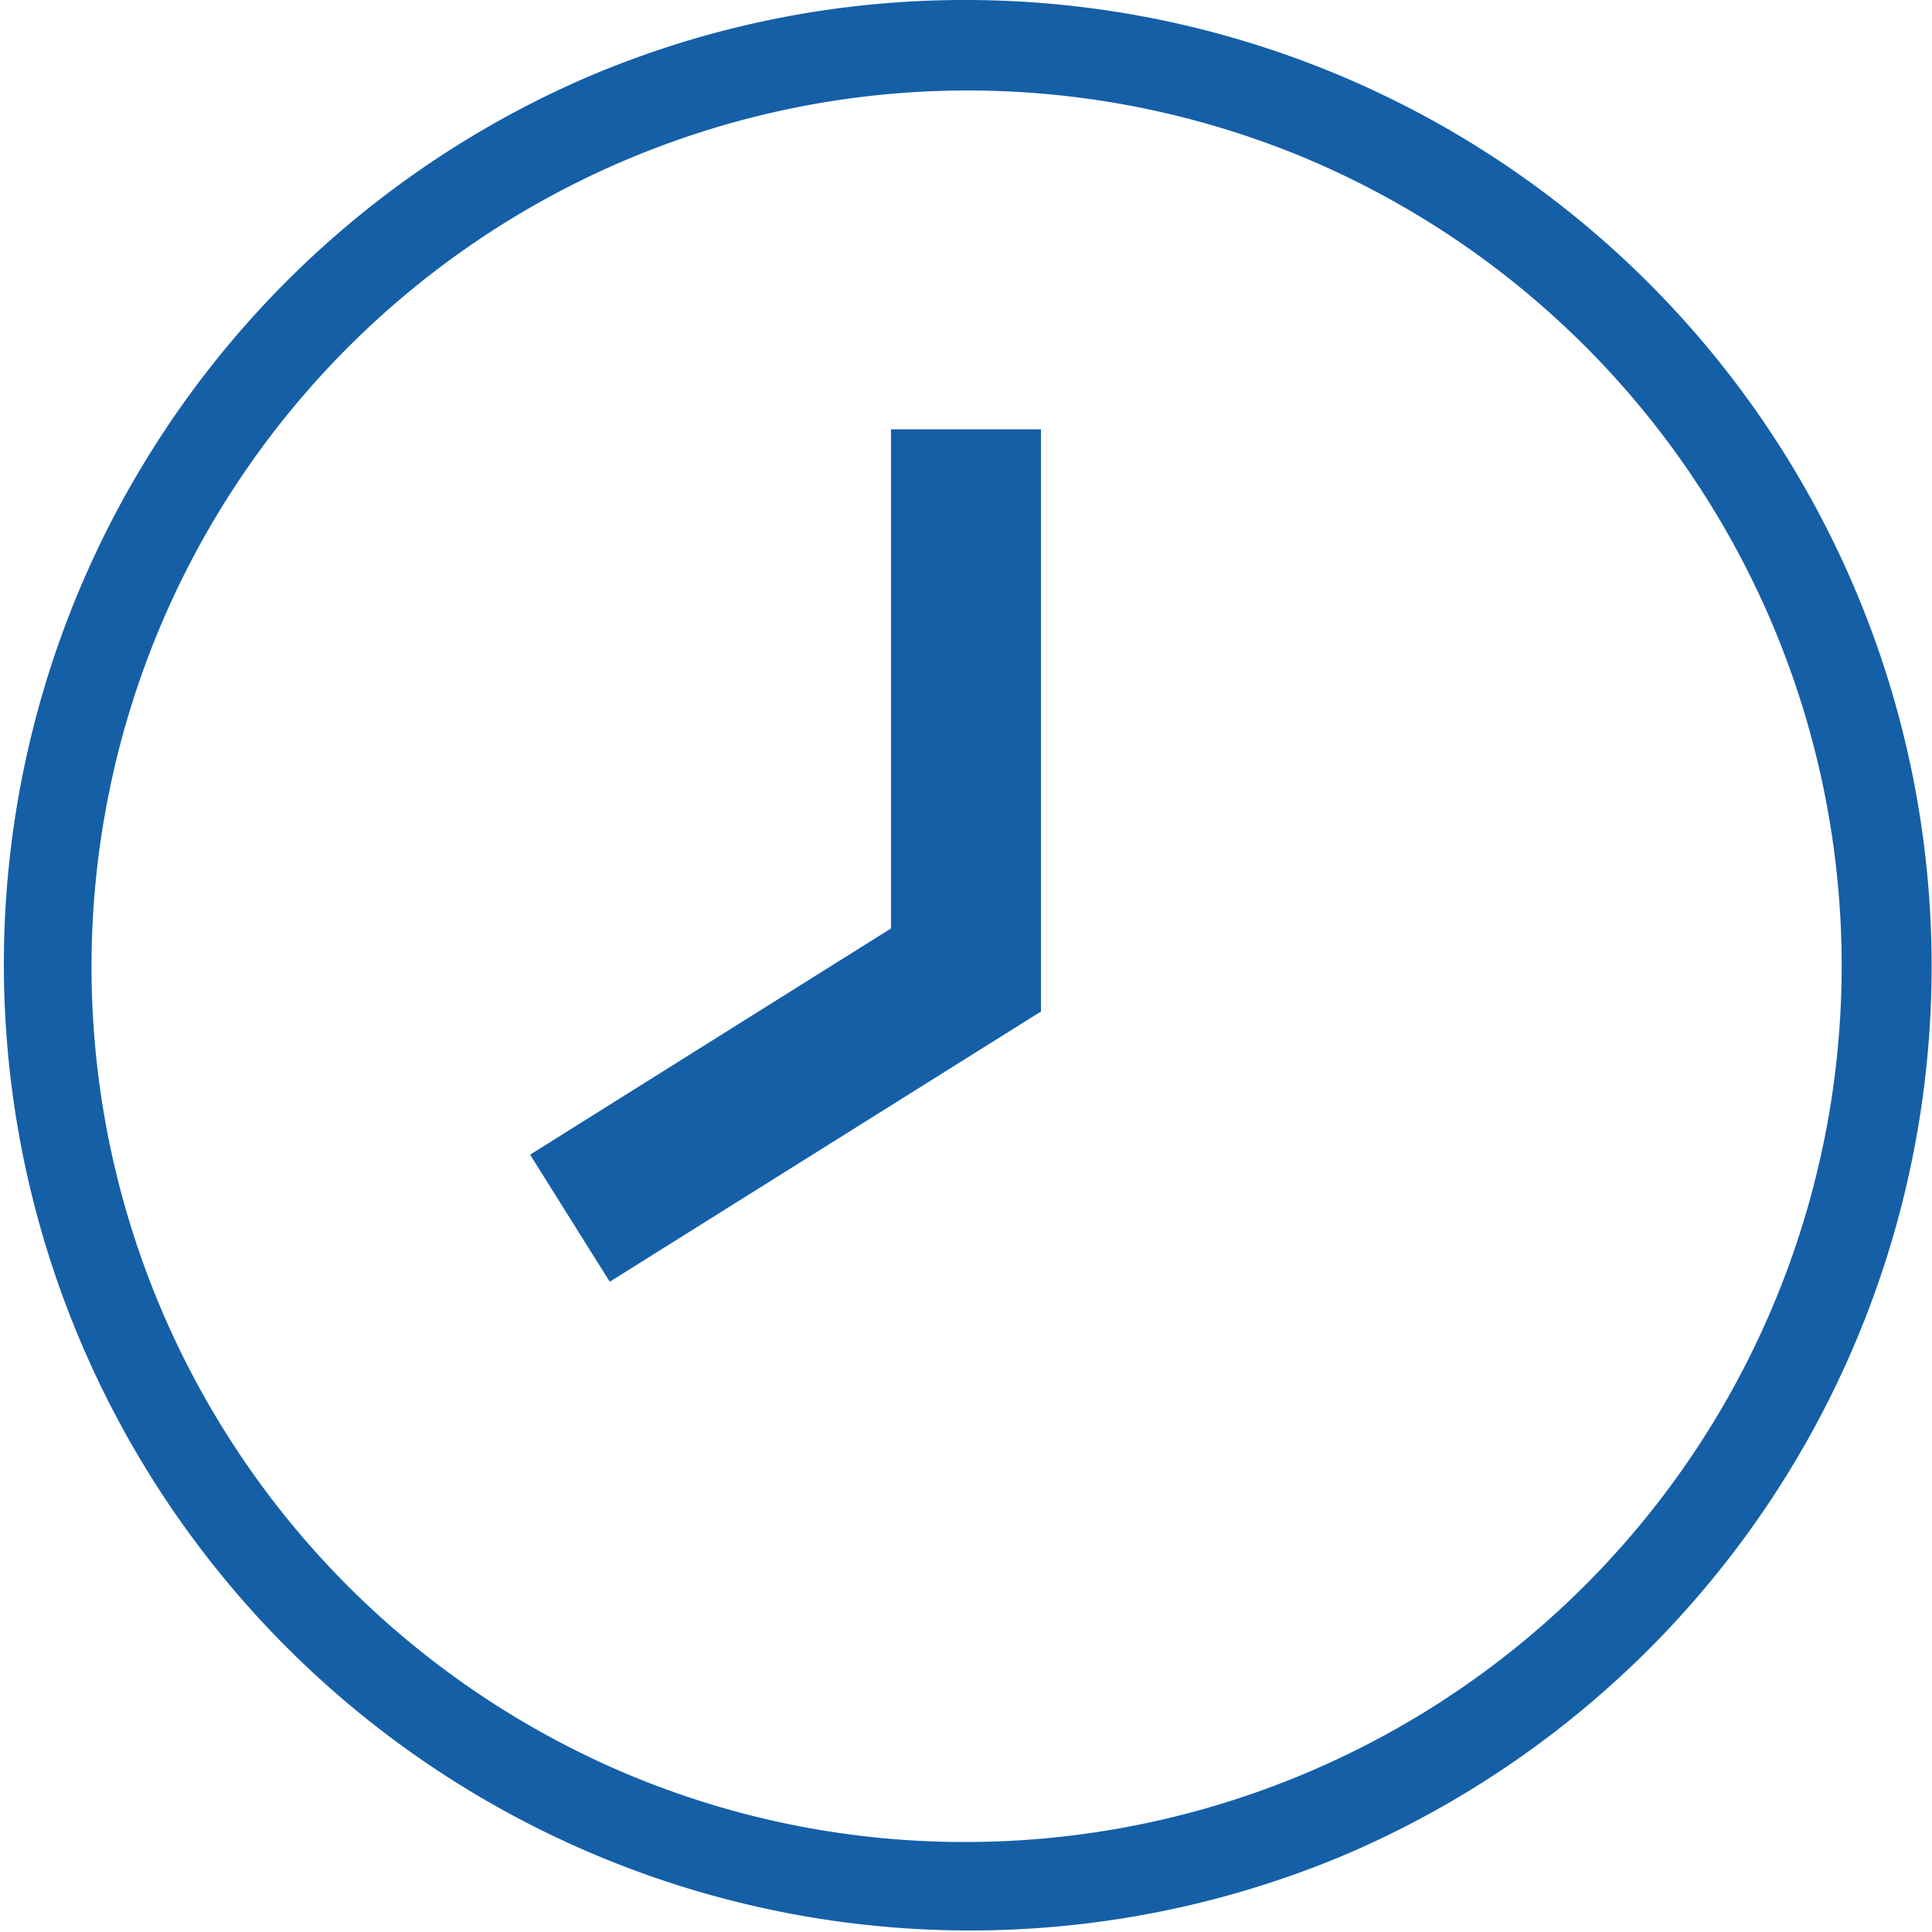 <svg xmlns="http://www.w3.org/2000/svg" width="64.419" height="64.418" viewBox="0 0 64.419 64.418"><defs><style>.a{fill:#155fa7;}</style></defs><g transform="translate(1.5 1.5)"><path class="a" d="M42.432,41.3l-2.656-4.237,12.034-7.543V12.878h5V32.29Z" transform="translate(-23.601 -0.063)"/><path class="a" d="M30.709-1.5A32.217,32.217,0,0,1,43.247,60.386,32.217,32.217,0,0,1,18.172,1.032,32.01,32.01,0,0,1,30.709-1.5Zm0,61.418A29.217,29.217,0,0,0,42.079,3.795,29.217,29.217,0,0,0,19.34,57.623,29.025,29.025,0,0,0,30.709,59.918Z" transform="translate(0 0)"/></g></svg>